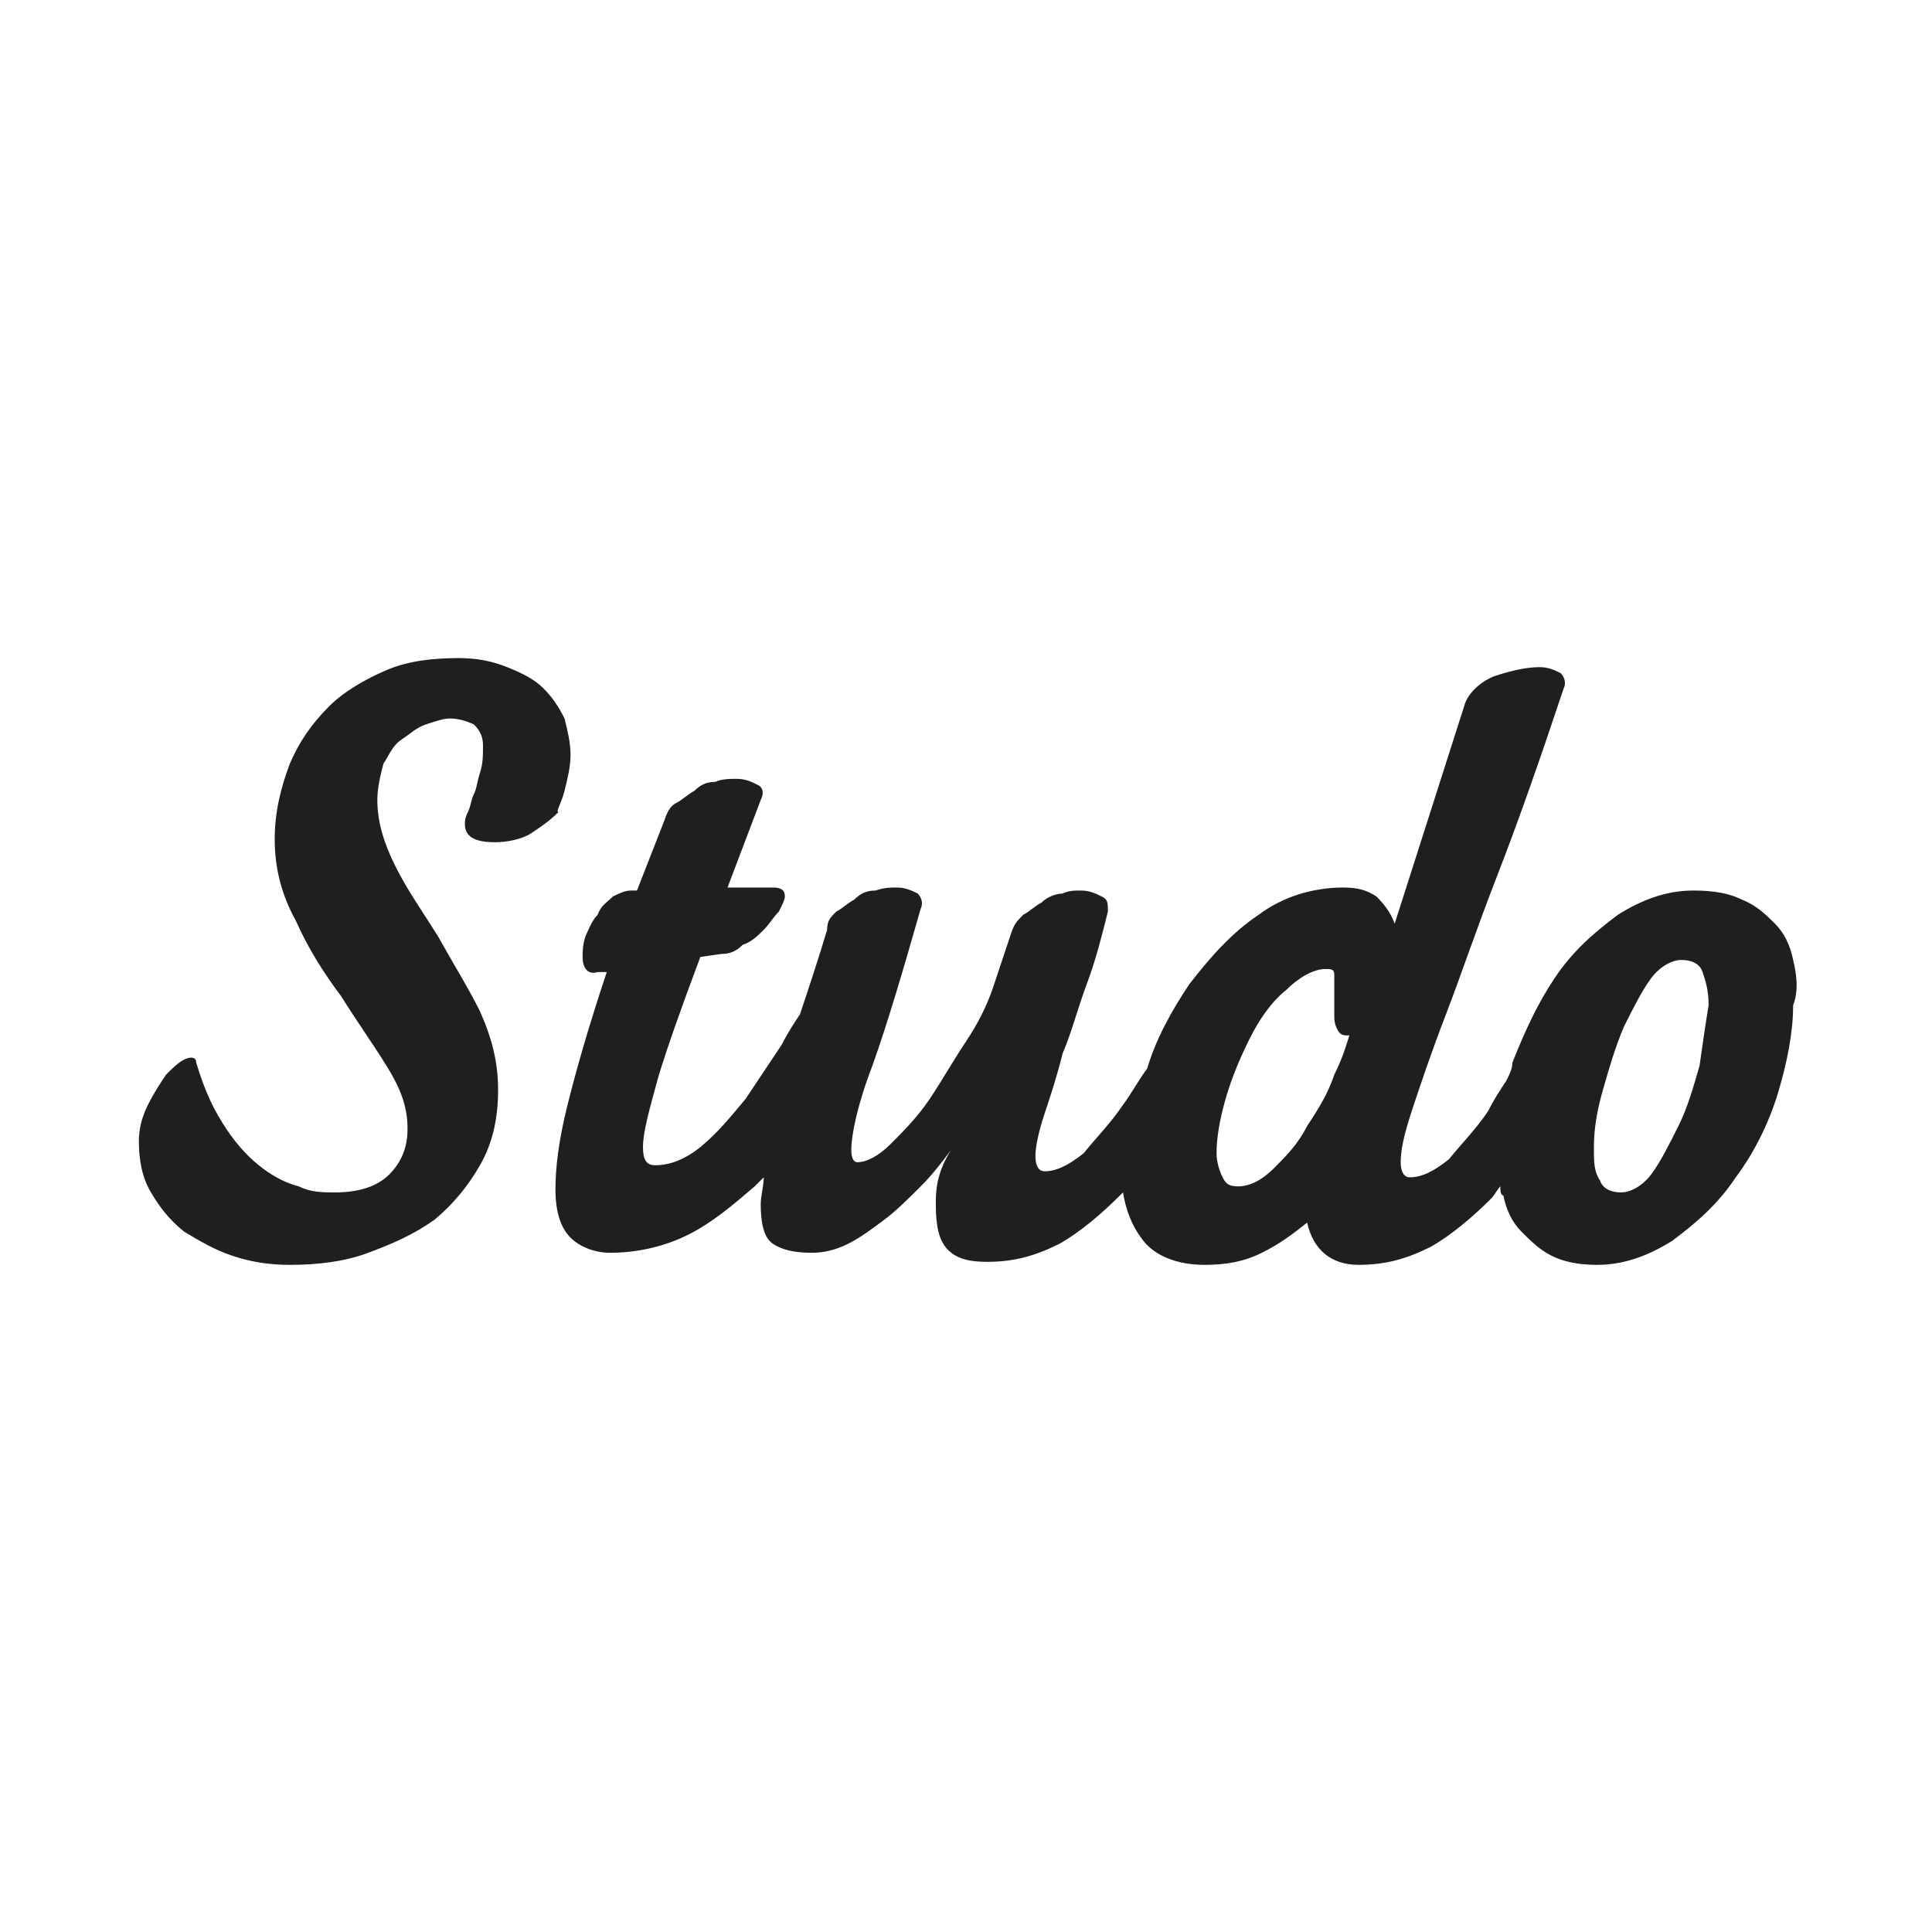 <?xml version="1.0" encoding="utf-8"?>
<!-- Generator: Adobe Illustrator 23.0.4, SVG Export Plug-In . SVG Version: 6.00 Build 0)  -->
<svg version="1.1" id="Layer_1" xmlns="http://www.w3.org/2000/svg" xmlns:xlink="http://www.w3.org/1999/xlink" x="0px" y="0px"
	 viewBox="0 0 64 64" style="enable-background:new 0 0 64 64;" xml:space="preserve">
<style type="text/css">
	.st0{fill:#1F1F1F;}
</style>
<path class="st0" d="M18.7,26.2c0.1-0.4,0.2-0.8,0.2-1.2c0-0.4-0.1-0.8-0.2-1.2c-0.2-0.4-0.4-0.7-0.7-1c-0.3-0.3-0.7-0.5-1.2-0.7
	c-0.5-0.2-1-0.3-1.6-0.3c-0.9,0-1.7,0.1-2.4,0.4s-1.4,0.7-1.9,1.2c-0.6,0.6-1,1.2-1.3,1.9c-0.3,0.8-0.5,1.6-0.5,2.5
	c0,0.9,0.2,1.8,0.7,2.7c0.4,0.9,0.9,1.7,1.5,2.5c0.5,0.8,1,1.5,1.5,2.3s0.7,1.4,0.7,2.1c0,0.6-0.2,1.1-0.6,1.5
	c-0.4,0.4-1,0.6-1.8,0.6c-0.4,0-0.8,0-1.2-0.2c-0.4-0.1-0.8-0.3-1.2-0.6c-0.4-0.3-0.8-0.7-1.2-1.3c-0.4-0.6-0.7-1.2-1-2.2
	c0-0.2-0.2-0.2-0.4-0.1c-0.2,0.1-0.4,0.3-0.6,0.5c-0.2,0.3-0.4,0.6-0.6,1c-0.2,0.4-0.3,0.8-0.3,1.2c0,0.6,0.1,1.2,0.4,1.7
	c0.3,0.5,0.6,0.9,1.1,1.3c0.5,0.3,1,0.6,1.6,0.8c0.6,0.2,1.2,0.3,1.9,0.3c0.9,0,1.8-0.1,2.6-0.4s1.5-0.6,2.2-1.1
	c0.6-0.5,1.1-1.1,1.5-1.8c0.4-0.7,0.6-1.5,0.6-2.5c0-0.9-0.2-1.7-0.6-2.6c-0.4-0.8-0.9-1.6-1.4-2.5c-0.5-0.8-1-1.5-1.4-2.3
	s-0.6-1.5-0.6-2.2c0-0.4,0.1-0.8,0.2-1.2c0.2-0.3,0.3-0.6,0.6-0.8c0.3-0.2,0.5-0.4,0.8-0.5c0.3-0.1,0.6-0.2,0.8-0.2
	c0.3,0,0.6,0.1,0.8,0.2c0.2,0.2,0.3,0.4,0.3,0.7s0,0.6-0.1,0.9c-0.1,0.3-0.1,0.5-0.2,0.7c-0.1,0.2-0.1,0.4-0.2,0.6
	c-0.1,0.2-0.1,0.3-0.1,0.4c0,0.4,0.3,0.6,1,0.6c0.4,0,0.9-0.1,1.2-0.3c0.3-0.2,0.6-0.4,0.9-0.7C18.4,26.9,18.6,26.6,18.7,26.2z
	 M59.4,31.8c-0.1-0.5-0.3-0.9-0.6-1.2c-0.3-0.3-0.6-0.6-1.1-0.8c-0.4-0.2-0.9-0.3-1.6-0.3c-0.9,0-1.7,0.3-2.5,0.8
	c-0.8,0.6-1.5,1.2-2.1,2.1c-0.6,0.9-1,1.8-1.4,2.8c0,0.2-0.1,0.4-0.2,0.6c-0.2,0.3-0.4,0.6-0.6,1c-0.4,0.6-0.9,1.1-1.3,1.6
	c-0.5,0.4-0.9,0.6-1.3,0.6c-0.2,0-0.3-0.2-0.3-0.5c0-0.4,0.1-0.9,0.4-1.8s0.6-1.8,1.1-3.1c0.5-1.3,1-2.8,1.7-4.6s1.4-3.8,2.2-6.2
	c0.1-0.2,0-0.4-0.1-0.5c-0.2-0.1-0.4-0.2-0.7-0.2c-0.4,0-0.9,0.1-1.5,0.3c-0.5,0.2-0.9,0.6-1,1l-2.3,7.2c-0.1-0.3-0.3-0.6-0.6-0.9
	c-0.3-0.2-0.6-0.3-1.1-0.3c-1,0-2,0.3-2.8,0.9c-0.9,0.6-1.6,1.4-2.3,2.3c-0.6,0.9-1.1,1.8-1.4,2.8c-0.3,0.4-0.5,0.8-0.8,1.2
	c-0.4,0.6-0.9,1.1-1.3,1.6c-0.5,0.4-0.9,0.6-1.3,0.6c-0.2,0-0.3-0.2-0.3-0.5c0-0.3,0.1-0.8,0.3-1.4c0.2-0.6,0.4-1.2,0.6-2
	c0.3-0.7,0.5-1.5,0.8-2.3c0.3-0.8,0.5-1.6,0.7-2.4c0-0.3,0-0.4-0.2-0.5c-0.2-0.1-0.4-0.2-0.7-0.2c-0.2,0-0.4,0-0.6,0.1
	c-0.2,0-0.5,0.1-0.7,0.3c-0.2,0.1-0.4,0.3-0.6,0.4c-0.2,0.2-0.3,0.3-0.4,0.6l-0.6,1.8c-0.2,0.6-0.5,1.2-0.9,1.8s-0.8,1.3-1.2,1.9
	c-0.4,0.6-0.9,1.1-1.3,1.5c-0.4,0.4-0.8,0.6-1.1,0.6c-0.1,0-0.2-0.1-0.2-0.4c0-0.5,0.2-1.5,0.7-2.8c0.5-1.4,1-3.1,1.6-5.2
	c0.1-0.2,0-0.4-0.1-0.5c-0.2-0.1-0.4-0.2-0.7-0.2c-0.2,0-0.4,0-0.7,0.1c-0.3,0-0.5,0.1-0.7,0.3c-0.2,0.1-0.4,0.3-0.6,0.4
	c-0.2,0.2-0.3,0.3-0.3,0.6c-0.3,1-0.6,1.9-0.9,2.8c-0.2,0.3-0.4,0.6-0.6,1c-0.4,0.6-0.8,1.2-1.2,1.8c-0.5,0.6-0.9,1.1-1.5,1.6
	c-0.5,0.4-1,0.6-1.5,0.6c-0.3,0-0.4-0.2-0.4-0.6c0-0.5,0.2-1.2,0.5-2.3c0.3-1,0.8-2.4,1.4-4l0.7-0.1c0.3,0,0.5-0.1,0.7-0.3
	c0.3-0.1,0.5-0.3,0.7-0.5c0.2-0.2,0.3-0.4,0.5-0.6c0.1-0.2,0.2-0.4,0.2-0.5c0-0.2-0.1-0.3-0.4-0.3h-1.5l1.1-2.9
	c0.1-0.2,0.1-0.4-0.1-0.5s-0.4-0.2-0.7-0.2c-0.2,0-0.5,0-0.7,0.1c-0.3,0-0.5,0.1-0.7,0.3c-0.2,0.1-0.4,0.3-0.6,0.4s-0.3,0.3-0.4,0.6
	l-0.9,2.3h-0.2c-0.2,0-0.4,0.1-0.6,0.2c-0.2,0.2-0.4,0.3-0.5,0.6c-0.2,0.2-0.3,0.5-0.4,0.7c-0.1,0.3-0.1,0.5-0.1,0.7
	c0,0.4,0.2,0.6,0.5,0.5h0.3c-0.6,1.8-1,3.2-1.3,4.4c-0.3,1.2-0.4,2.1-0.4,2.8c0,0.8,0.2,1.3,0.5,1.6c0.3,0.3,0.8,0.5,1.3,0.5
	c0.9,0,1.8-0.2,2.6-0.6c0.8-0.4,1.5-1,2.2-1.6c0.1-0.1,0.2-0.2,0.3-0.3c0,0.3-0.1,0.6-0.1,0.9c0,0.6,0.1,1.1,0.4,1.3
	c0.3,0.2,0.7,0.3,1.3,0.3c0.4,0,0.8-0.1,1.2-0.3c0.4-0.2,0.8-0.5,1.2-0.8c0.4-0.3,0.8-0.7,1.2-1.1c0.4-0.4,0.7-0.8,1-1.2
	C31,38.9,31,39.5,31,39.9c0,0.7,0.1,1.2,0.4,1.5c0.3,0.3,0.7,0.4,1.3,0.4c0.9,0,1.6-0.2,2.4-0.6c0.7-0.4,1.4-1,2-1.6l0.1-0.1
	c0.1,0.6,0.3,1.1,0.6,1.5c0.4,0.6,1.2,0.9,2.1,0.9c0.7,0,1.3-0.1,1.9-0.4c0.6-0.3,1-0.6,1.5-1c0.2,0.9,0.8,1.4,1.7,1.4
	c0.9,0,1.6-0.2,2.4-0.6c0.7-0.4,1.4-1,2-1.6c0.1-0.1,0.2-0.3,0.3-0.4c0,0.1,0,0.3,0.1,0.3c0.1,0.5,0.3,0.9,0.6,1.2
	c0.3,0.3,0.6,0.6,1,0.8c0.4,0.2,0.9,0.3,1.5,0.3c0.9,0,1.7-0.3,2.5-0.8c0.8-0.6,1.5-1.2,2.1-2.1c0.6-0.8,1.1-1.8,1.4-2.8
	c0.3-1,0.5-2,0.5-2.9C59.6,32.8,59.5,32.2,59.4,31.8z M44.2,35.6c-0.2,0.6-0.5,1.1-0.9,1.7c-0.3,0.6-0.7,1-1.1,1.4
	c-0.4,0.4-0.8,0.6-1.2,0.6c-0.3,0-0.4-0.1-0.5-0.3c-0.1-0.2-0.2-0.5-0.2-0.8c0-0.5,0.1-1.1,0.3-1.8c0.2-0.7,0.5-1.4,0.8-2
	c0.3-0.6,0.7-1.2,1.2-1.6c0.4-0.4,0.9-0.7,1.3-0.7c0.2,0,0.3,0,0.3,0.2c0,0.1,0,0.2,0,0.4s0,0.3,0,0.5c0,0.2,0,0.3,0,0.4
	c0,0.2,0,0.3,0.1,0.5s0.2,0.2,0.4,0.2C44.6,34.6,44.5,35,44.2,35.6z M56.3,35.3c-0.2,0.7-0.4,1.4-0.7,2c-0.3,0.6-0.6,1.2-0.9,1.6
	c-0.3,0.4-0.7,0.6-1,0.6c-0.3,0-0.6-0.1-0.7-0.4c-0.2-0.3-0.2-0.6-0.2-1.1c0-0.6,0.1-1.2,0.3-1.9s0.4-1.4,0.7-2.1
	c0.3-0.6,0.6-1.2,0.9-1.6c0.3-0.4,0.7-0.6,1-0.6s0.6,0.1,0.7,0.4c0.1,0.3,0.2,0.6,0.2,1.1C56.5,33.9,56.4,34.6,56.3,35.3z"/>
</svg>
